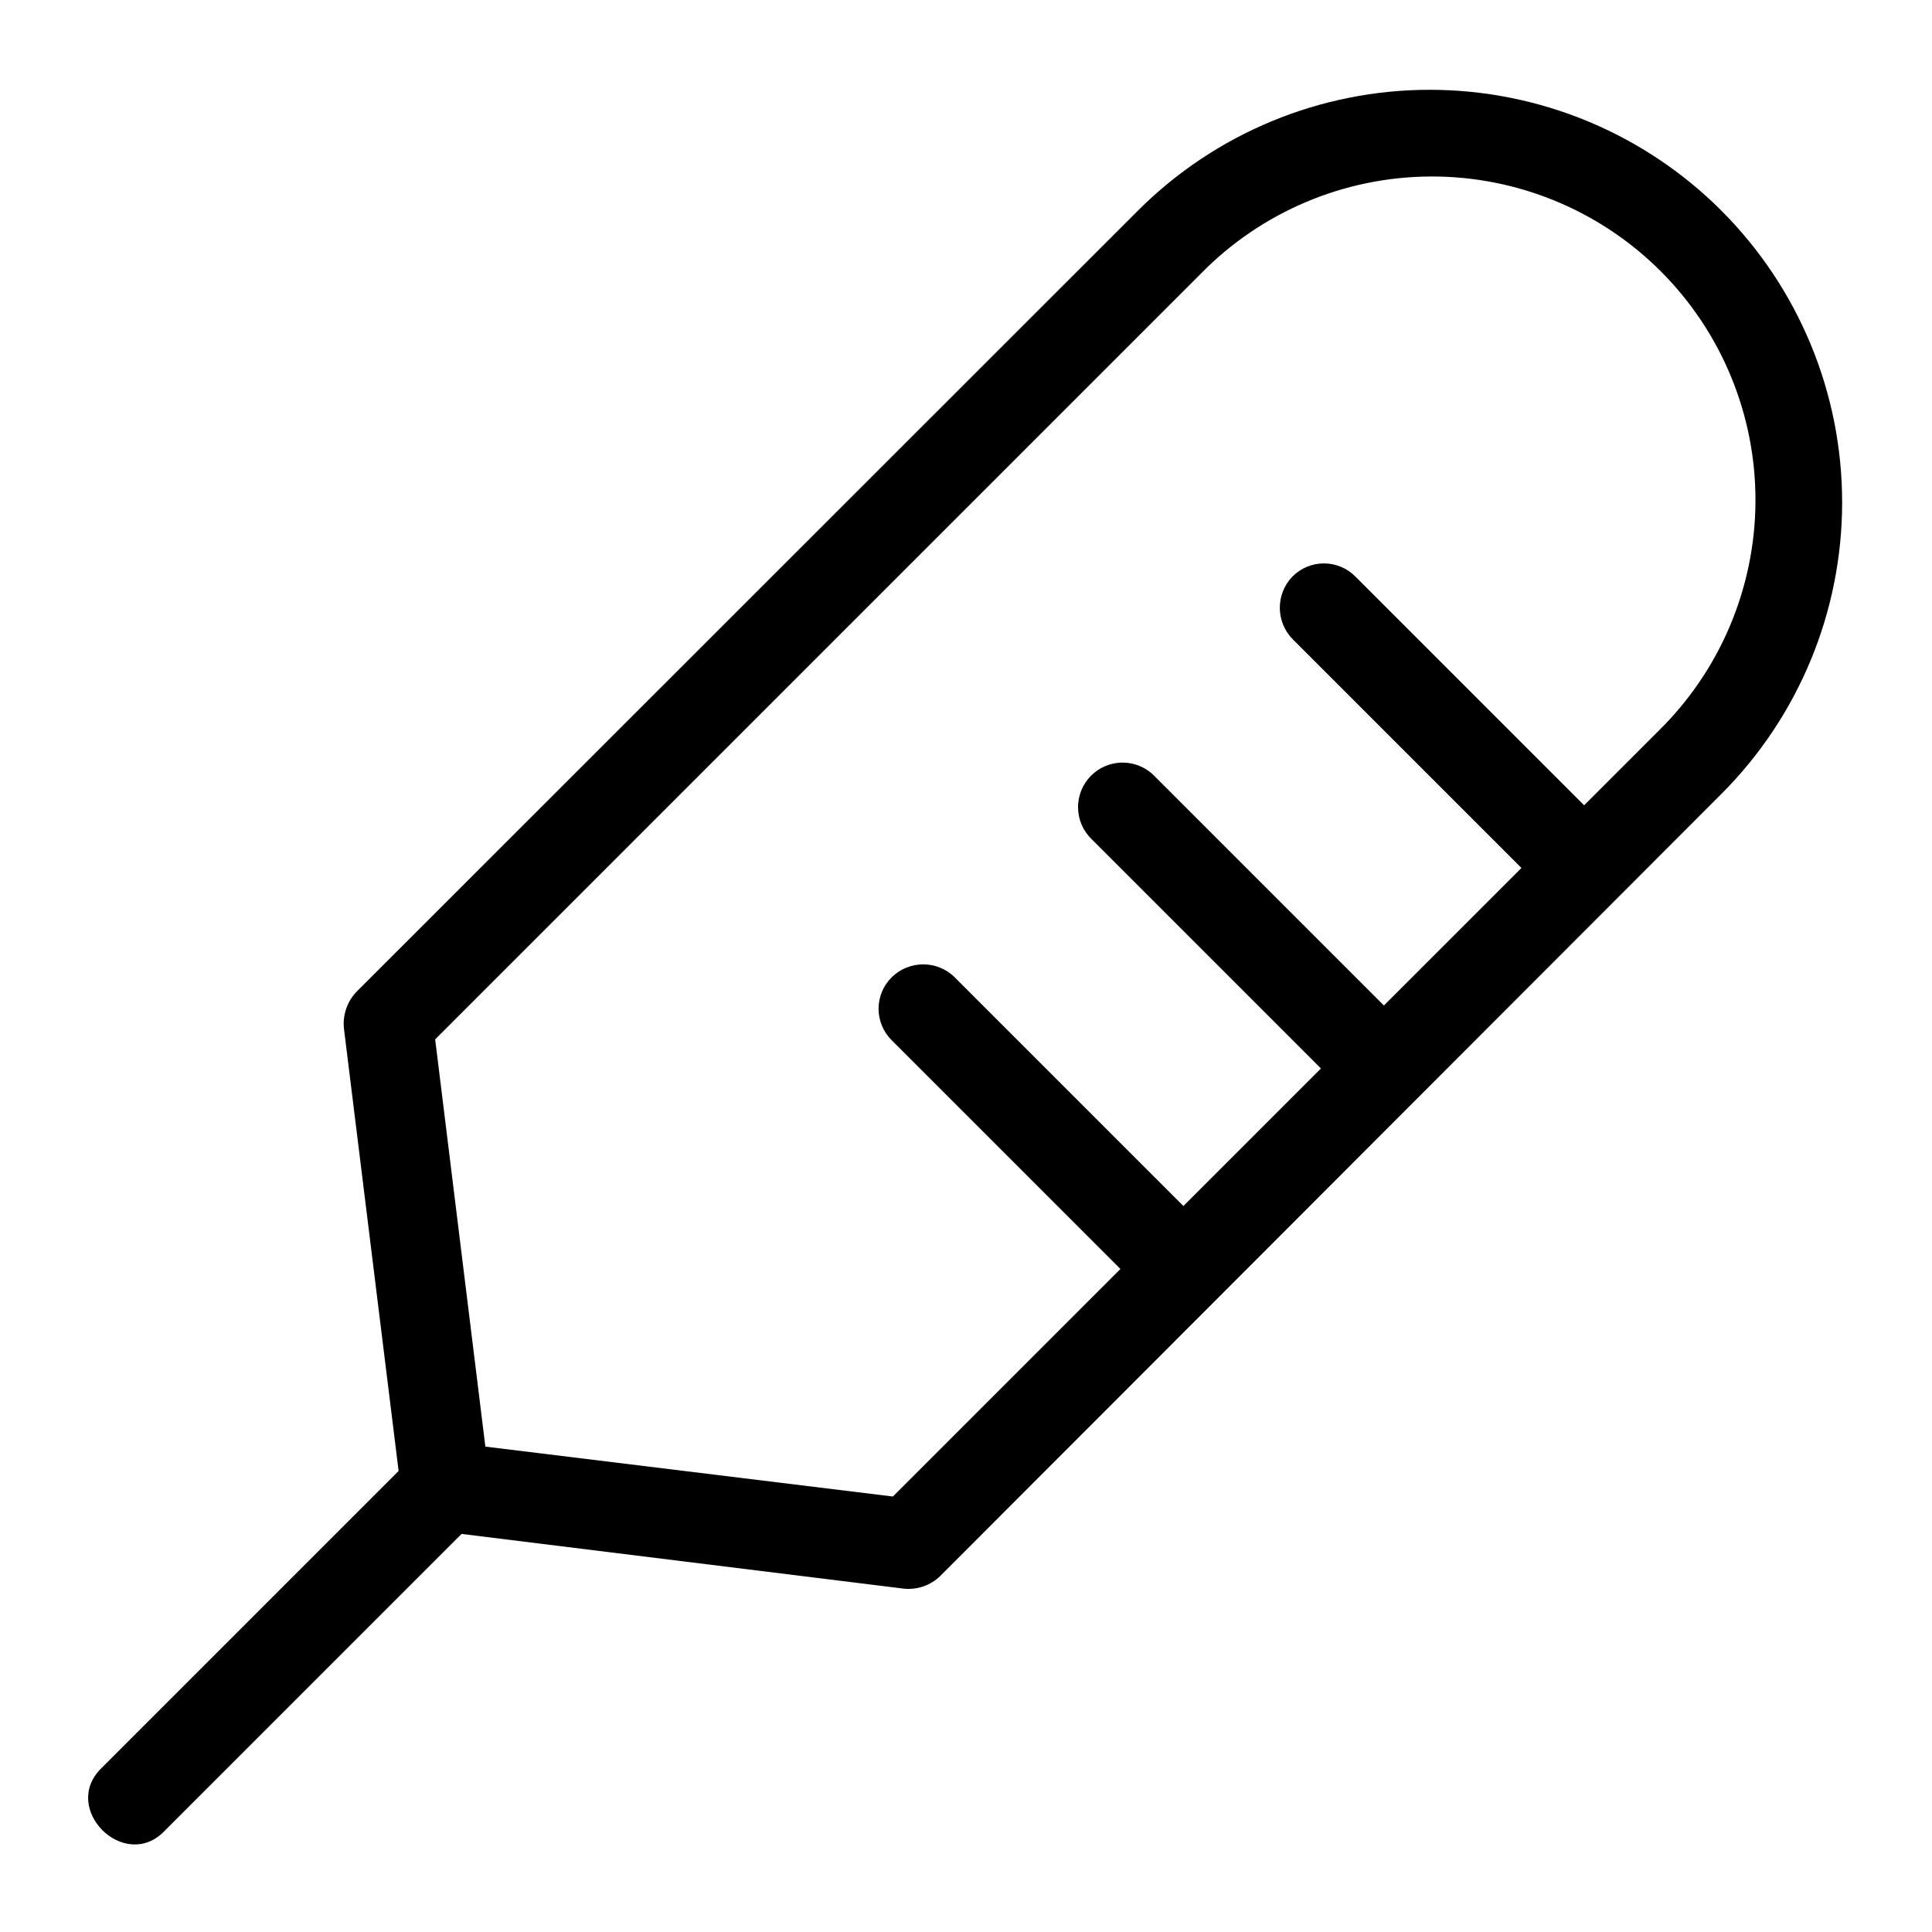 <?xml version="1.0" encoding="UTF-8"?>
<!-- Uploaded to: ICON Repo, www.iconrepo.com, Generator: ICON Repo Mixer Tools -->
<svg fill="#000000" width="800px" height="800px" version="1.1" viewBox="144 144 512 512" xmlns="http://www.w3.org/2000/svg">
 <path d="m600.18 199.81c-20.504-20.496-48.309-32.012-77.305-32.012-28.992 0-56.797 11.516-77.301 32.012l-207.04 206.96c-2.531 2.613-3.769 6.219-3.383 9.84l14.484 117.21-78.719 78.719c-11.02 10.707 6.062 27.711 16.688 16.688l78.719-78.719 117.06 14.484h-0.004c3.625 0.422 7.242-0.824 9.844-3.387l72.66-72.738 134.29-134.45c20.496-20.504 32.012-48.309 32.012-77.301 0-28.992-11.516-56.801-32.012-77.305zm-16.688 137.92-19.68 19.68-60.613-60.613h-0.004c-2.203-2.231-5.207-3.488-8.344-3.488-3.133 0-6.141 1.258-8.344 3.488-4.488 4.641-4.453 12.012 0.078 16.609l60.613 60.613-36.449 36.449-60.613-60.613h0.004c-2.184-2.348-5.227-3.703-8.434-3.758-3.203-0.059-6.289 1.191-8.555 3.457-2.266 2.266-3.516 5.356-3.457 8.559 0.055 3.203 1.41 6.246 3.754 8.43l60.613 60.613-36.449 36.449-60.613-60.613 0.004-0.004c-4.629-4.559-12.062-4.559-16.688 0-2.234 2.207-3.488 5.211-3.488 8.348 0 3.133 1.254 6.141 3.488 8.344l60.613 60.613-60.301 60.301-108-13.227-13.305-107.93 202.94-202.94c16.02-16.344 37.91-25.605 60.793-25.723 22.887-0.113 44.871 8.926 61.051 25.109 16.184 16.184 25.223 38.164 25.109 61.051-0.117 22.887-9.379 44.773-25.723 60.793z"/>
</svg>
